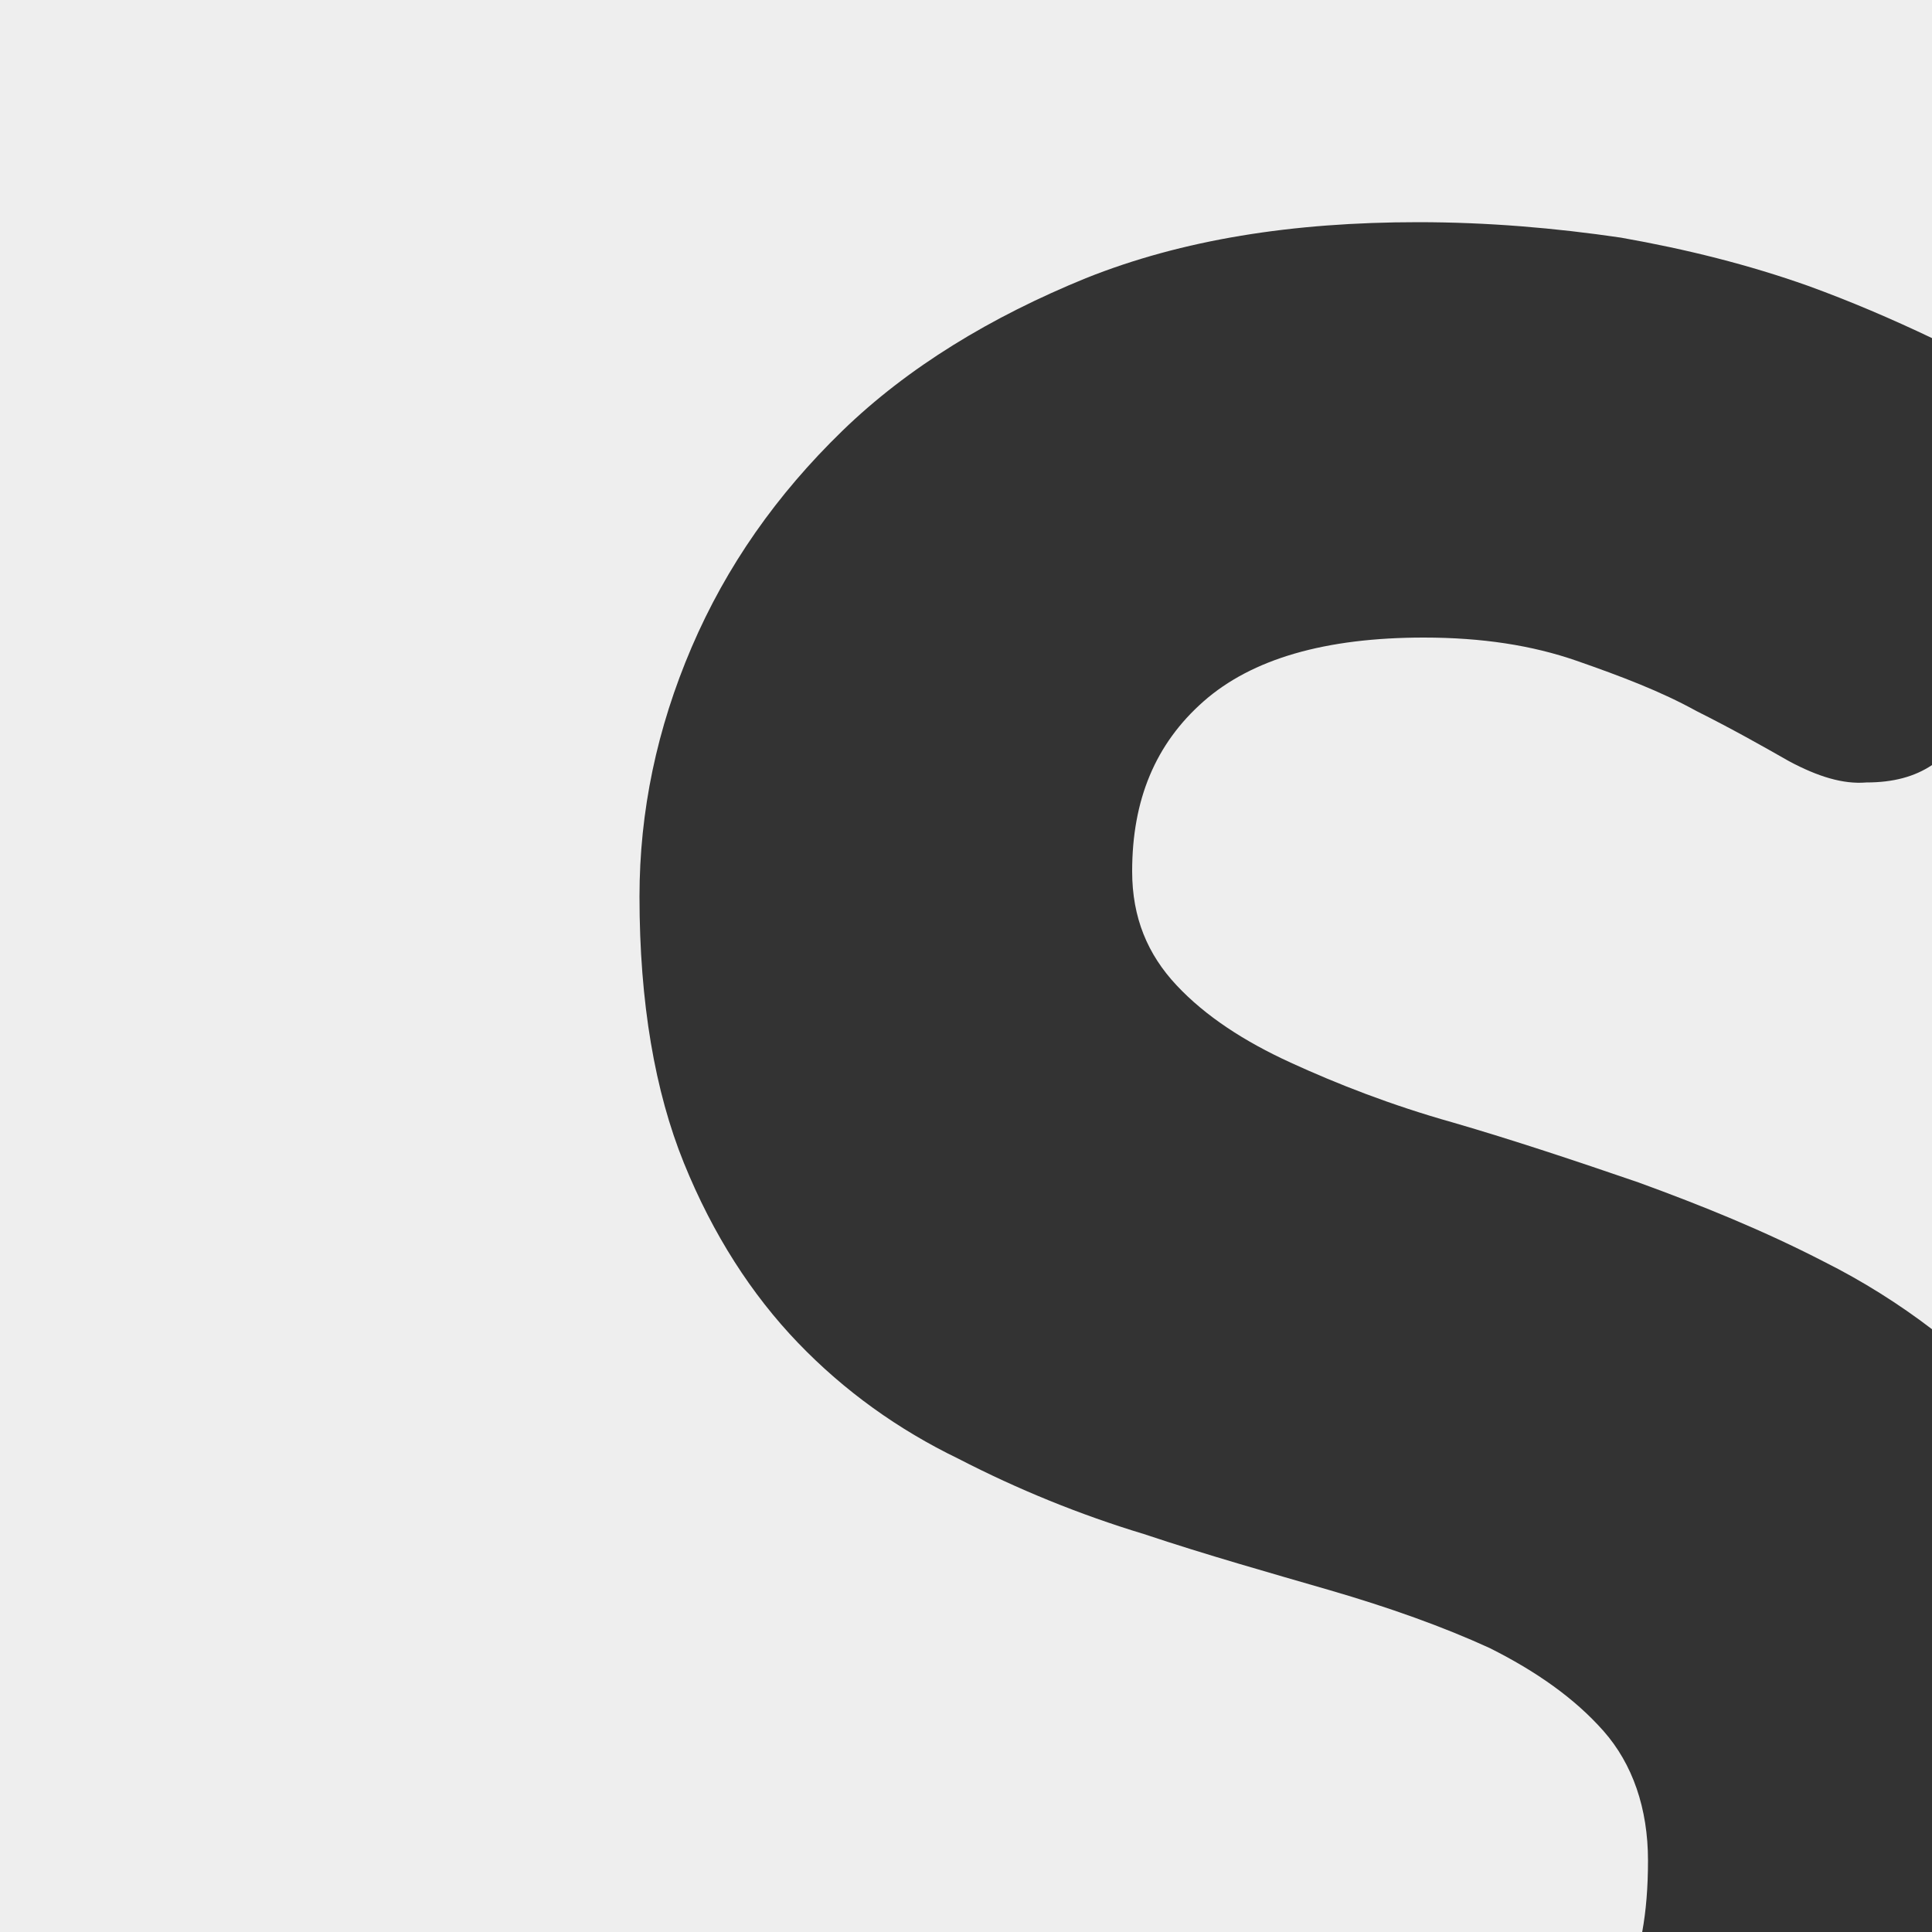 <?xml version="1.0" encoding="utf-8"?>
<!-- Generator: Adobe Illustrator 22.1.0, SVG Export Plug-In . SVG Version: 6.00 Build 0)  -->
<svg version="1.2" baseProfile="tiny" id="Livello_1"
	 xmlns="http://www.w3.org/2000/svg" xmlns:xlink="http://www.w3.org/1999/xlink" x="0px" y="0px" viewBox="0 0 100 100"
	 xml:space="preserve">
<rect x="0" y="0" width="100" height="100" fill="#333333" stroke="none"/>
<g>
	<path fill="#EEEEEE" d="M92.6,39.4c-1.4-0.8-3-1.7-4.8-2.6c-1.8-1-3.9-1.8-6.2-2.6c-2.3-0.8-4.9-1.2-7.9-1.2
		c-5.1,0-8.9,1.1-11.4,3.3c-2.5,2.2-3.7,5.1-3.7,8.8c0,2.4,0.8,4.3,2.3,5.9c1.5,1.6,3.5,2.9,5.9,4c2.4,1.1,5.2,2.2,8.4,3.1
		c3.1,0.9,6.4,2,9.6,3.1c3.3,1.2,6.5,2.5,9.6,4.1c2,1,3.9,2.2,5.6,3.5V39.6c-0.9,0.6-2,0.9-3.4,0.9C95.4,40.6,94.1,40.2,92.6,39.4z"
		/>
	<path fill="#EEEEEE" d="M85.3,96.3c0-2.7-0.8-5-2.3-6.7c-1.5-1.7-3.5-3.1-5.9-4.3c-2.4-1.1-5.2-2.1-8.3-3c-3.1-0.9-6.3-1.8-9.6-2.9
		c-3.3-1-6.5-2.3-9.6-3.9c-3.1-1.5-5.9-3.5-8.3-6c-2.4-2.5-4.4-5.6-5.9-9.3c-1.5-3.7-2.3-8.3-2.3-13.8c0-4.4,0.9-8.7,2.7-12.9
		s4.4-7.9,7.8-11.2c3.4-3.3,7.7-5.9,12.6-7.9c5-2,10.7-2.9,17.2-2.9c3.6,0,7.1,0.3,10.5,0.8c3.4,0.6,6.6,1.4,9.7,2.5
		c2.2,0.8,4.3,1.7,6.4,2.7V0H0v100h85C85.2,98.9,85.3,97.7,85.3,96.3z"/>
</g>
</svg>
